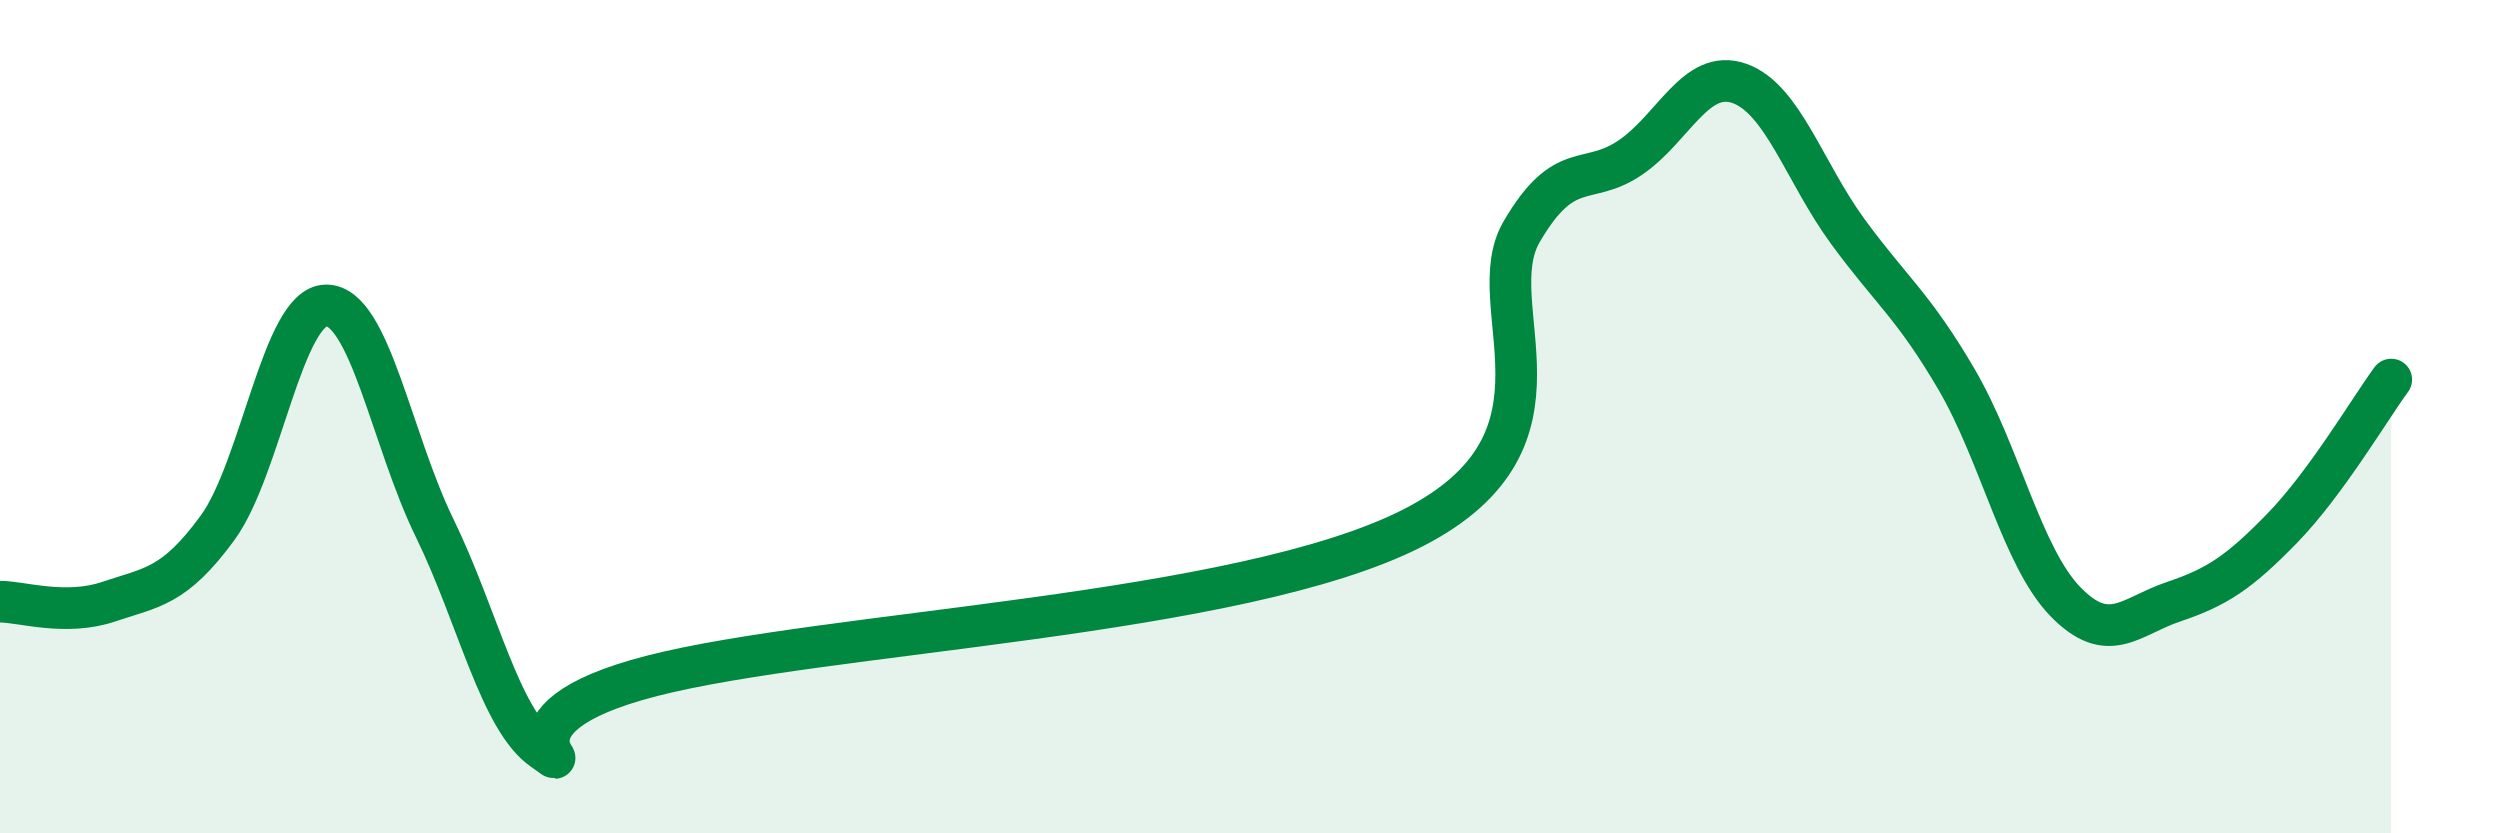 
    <svg width="60" height="20" viewBox="0 0 60 20" xmlns="http://www.w3.org/2000/svg">
      <path
        d="M 0,14.44 C 0.52,14.44 1.57,14.79 2.61,14.44 C 3.65,14.09 4.18,14.09 5.22,12.67 C 6.26,11.25 6.79,7.33 7.83,7.33 C 8.87,7.33 9.39,10.54 10.43,12.67 C 11.47,14.8 12,17.29 13.04,18 C 14.08,18.71 11.48,17.29 15.65,16.22 C 19.82,15.15 29.74,14.8 33.91,12.67 C 38.08,10.54 35.48,7.34 36.52,5.56 C 37.56,3.78 38.09,4.49 39.13,3.78 C 40.17,3.07 40.7,1.64 41.74,2 C 42.78,2.36 43.31,4.14 44.35,5.56 C 45.39,6.98 45.92,7.33 46.96,9.11 C 48,10.89 48.53,13.37 49.57,14.44 C 50.61,15.51 51.13,14.79 52.17,14.44 C 53.21,14.09 53.74,13.74 54.78,12.67 C 55.82,11.6 56.87,9.82 57.39,9.11L57.39 20L0 20Z"
        fill="#008740"
        opacity="0.1"
        stroke-linecap="round"
        stroke-linejoin="round"
      />
      <path
        d="M 0,14.44 C 0.52,14.44 1.57,14.79 2.61,14.44 C 3.65,14.09 4.18,14.09 5.22,12.67 C 6.26,11.25 6.79,7.33 7.83,7.33 C 8.87,7.33 9.39,10.54 10.43,12.67 C 11.47,14.8 12,17.29 13.04,18 C 14.08,18.71 11.48,17.29 15.65,16.22 C 19.82,15.15 29.74,14.8 33.91,12.67 C 38.08,10.54 35.48,7.34 36.52,5.56 C 37.56,3.78 38.09,4.49 39.13,3.78 C 40.17,3.07 40.7,1.64 41.74,2 C 42.78,2.36 43.31,4.14 44.35,5.56 C 45.39,6.98 45.92,7.33 46.96,9.11 C 48,10.89 48.53,13.37 49.57,14.44 C 50.61,15.51 51.13,14.79 52.17,14.44 C 53.21,14.09 53.74,13.74 54.78,12.67 C 55.82,11.6 56.87,9.82 57.39,9.11"
        stroke="#008740"
        stroke-width="1"
        fill="none"
        stroke-linecap="round"
        stroke-linejoin="round"
      />
    </svg>
  